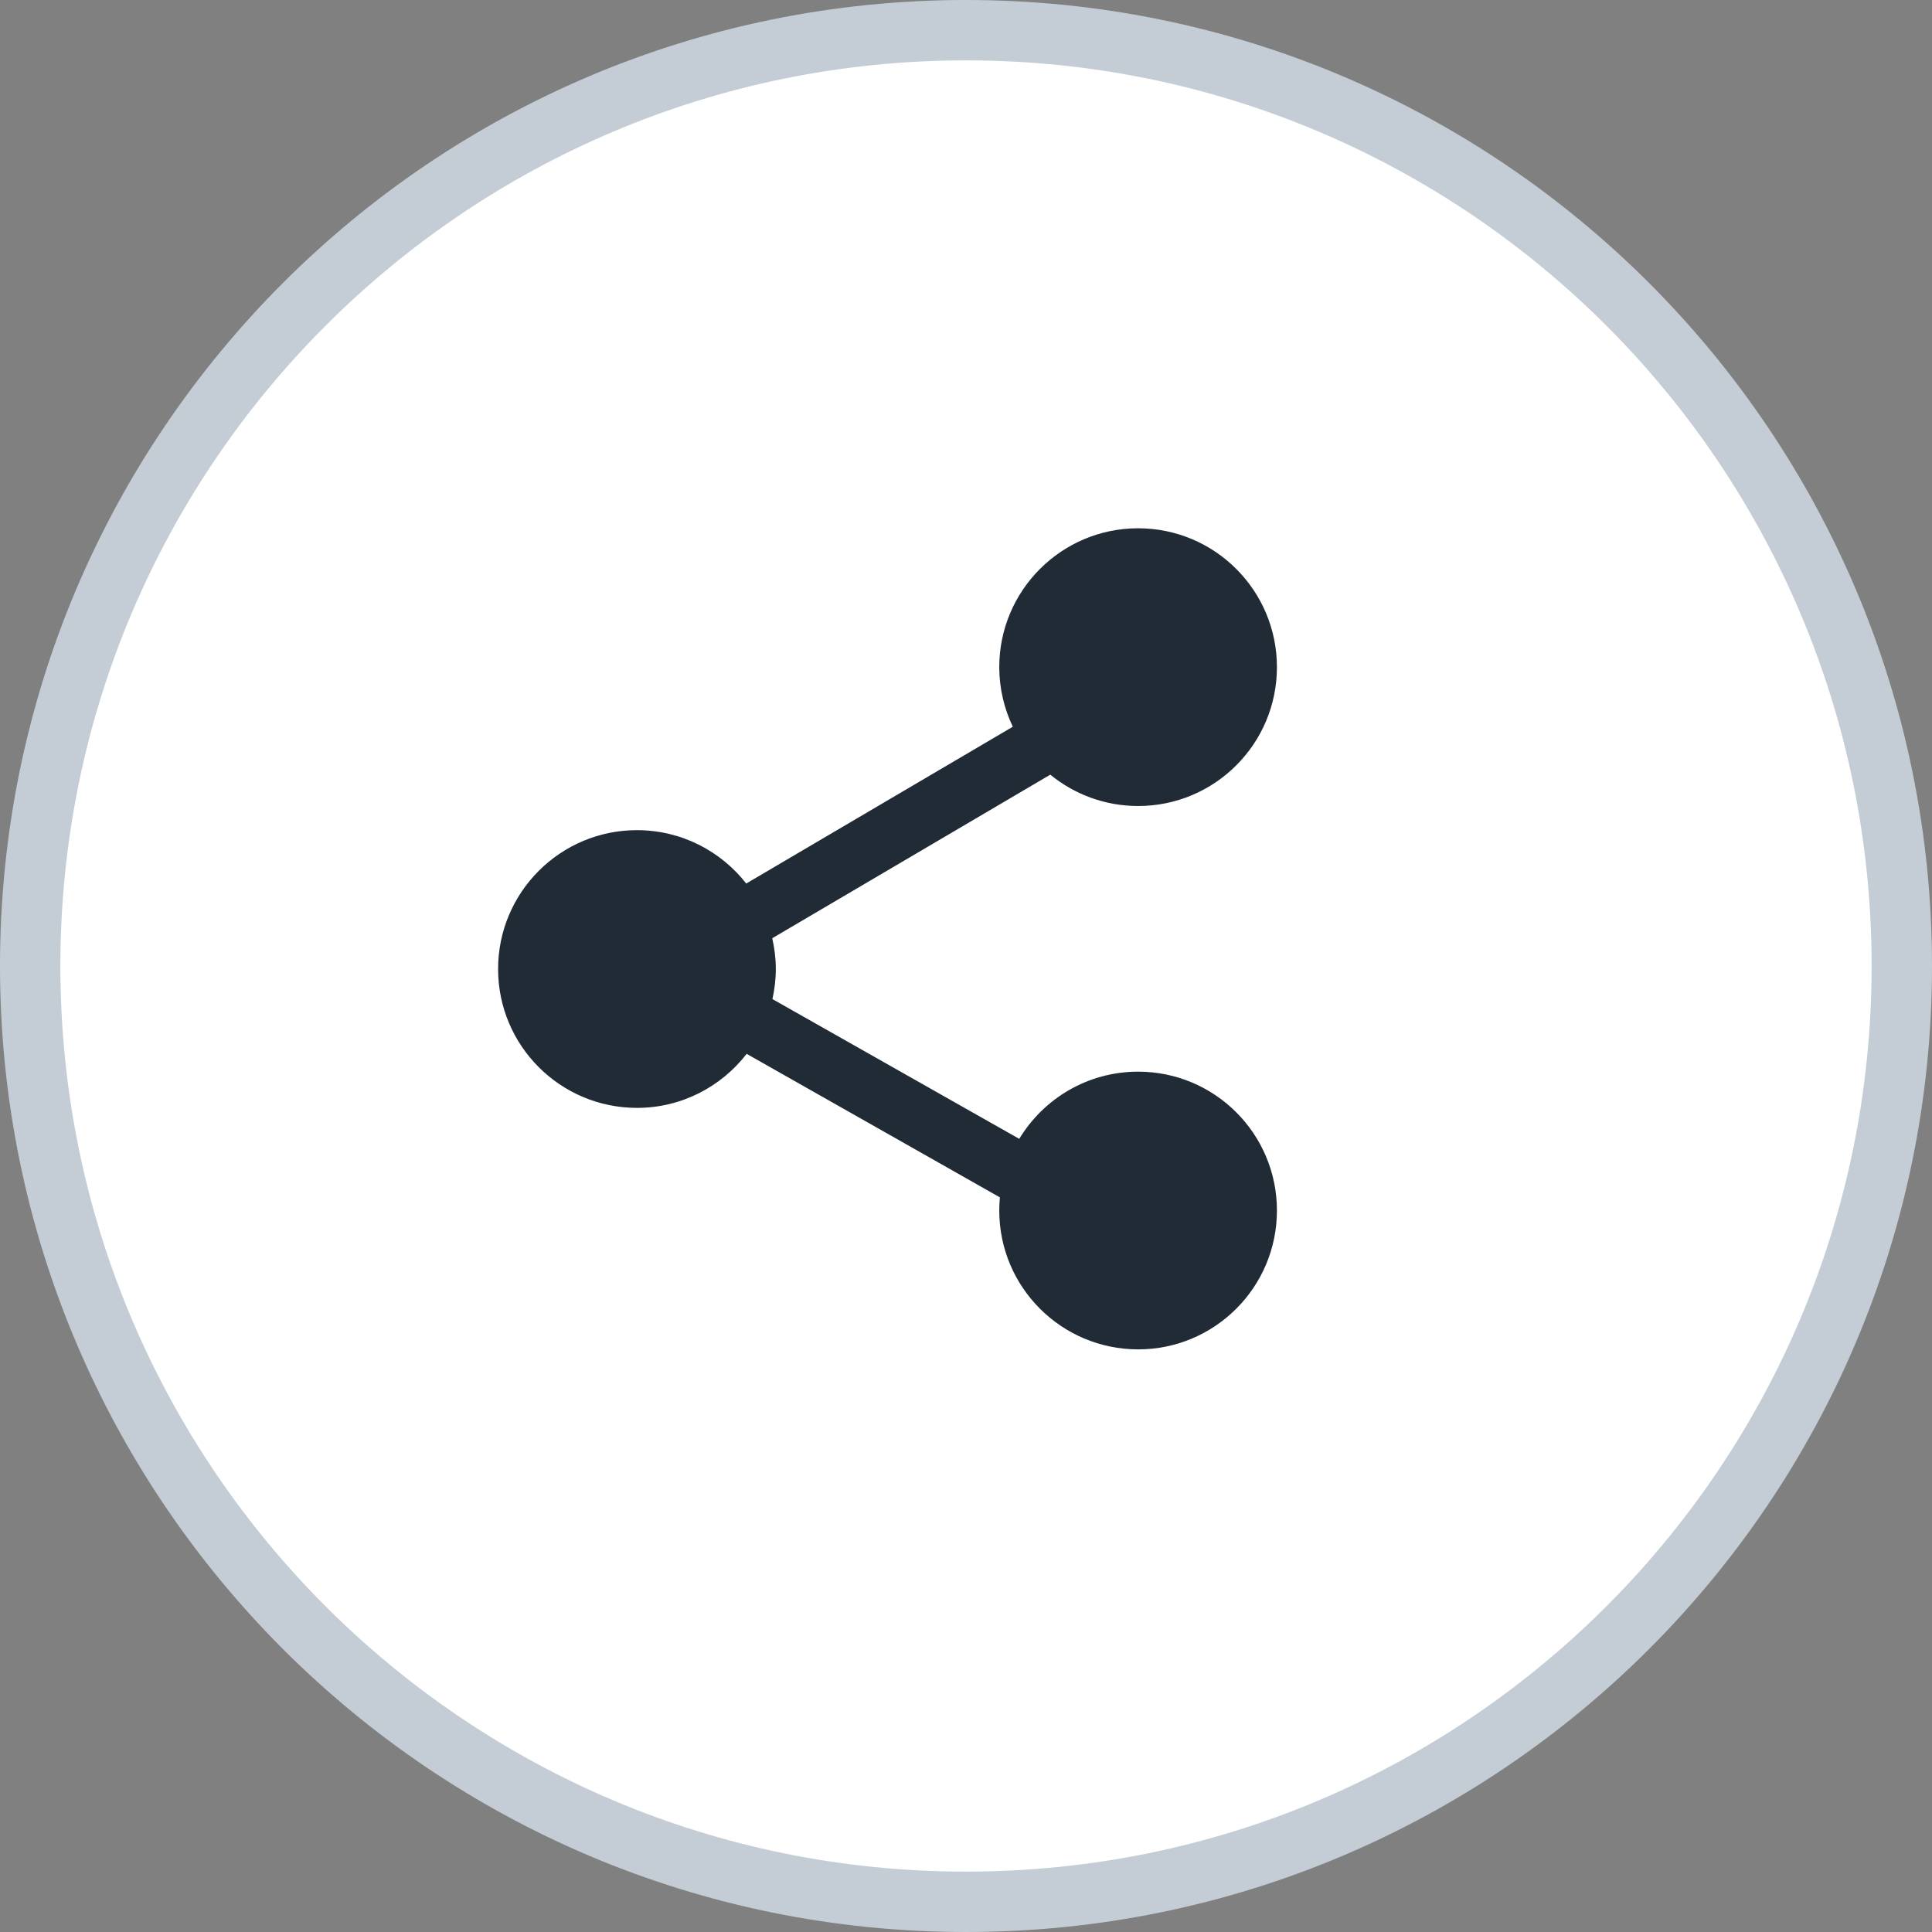<svg width="32" height="32" viewBox="0 0 32 32" fill="none" xmlns="http://www.w3.org/2000/svg">
<rect x="0" y="0" width="32" height="32" fill="#808080" stroke="none"/>
<path d="M16 0.5C24.56 0.5 31.5 7.44 31.5 16C31.5 24.56 24.56 31.5 16 31.5C7.44 31.5 0.5 24.56 0.5 16C0.5 7.44 7.44 0.5 16 0.5Z" fill="white"/>
<path d="M16 0.5C24.56 0.5 31.5 7.44 31.5 16C31.5 24.56 24.56 31.5 16 31.5C7.44 31.5 0.5 24.56 0.5 16C0.5 7.44 7.44 0.5 16 0.5Z" stroke="#C4CDD5"/>
<path d="M18.851 8.75C20.121 8.75 21.15 9.78 21.15 11.05C21.15 12.32 20.121 13.35 18.851 13.35C18.299 13.35 17.793 13.155 17.396 12.831L12.791 15.54C12.828 15.704 12.85 15.874 12.85 16.05C12.85 16.221 12.829 16.387 12.794 16.548L16.882 18.863C17.285 18.197 18.015 17.75 18.851 17.75C20.121 17.75 21.15 18.78 21.15 20.05C21.15 21.32 20.121 22.35 18.851 22.35C17.58 22.349 16.551 21.32 16.551 20.05C16.551 19.976 16.555 19.904 16.561 19.832L12.367 17.455C11.947 17.998 11.29 18.35 10.55 18.35C9.28 18.349 8.25 17.32 8.25 16.05C8.25 14.78 9.28 13.75 10.55 13.75C11.285 13.75 11.939 14.096 12.36 14.634L16.775 12.037C16.633 11.738 16.551 11.403 16.551 11.05C16.551 9.78 17.581 8.75 18.851 8.75Z" fill="#212B36"/>
</svg>
